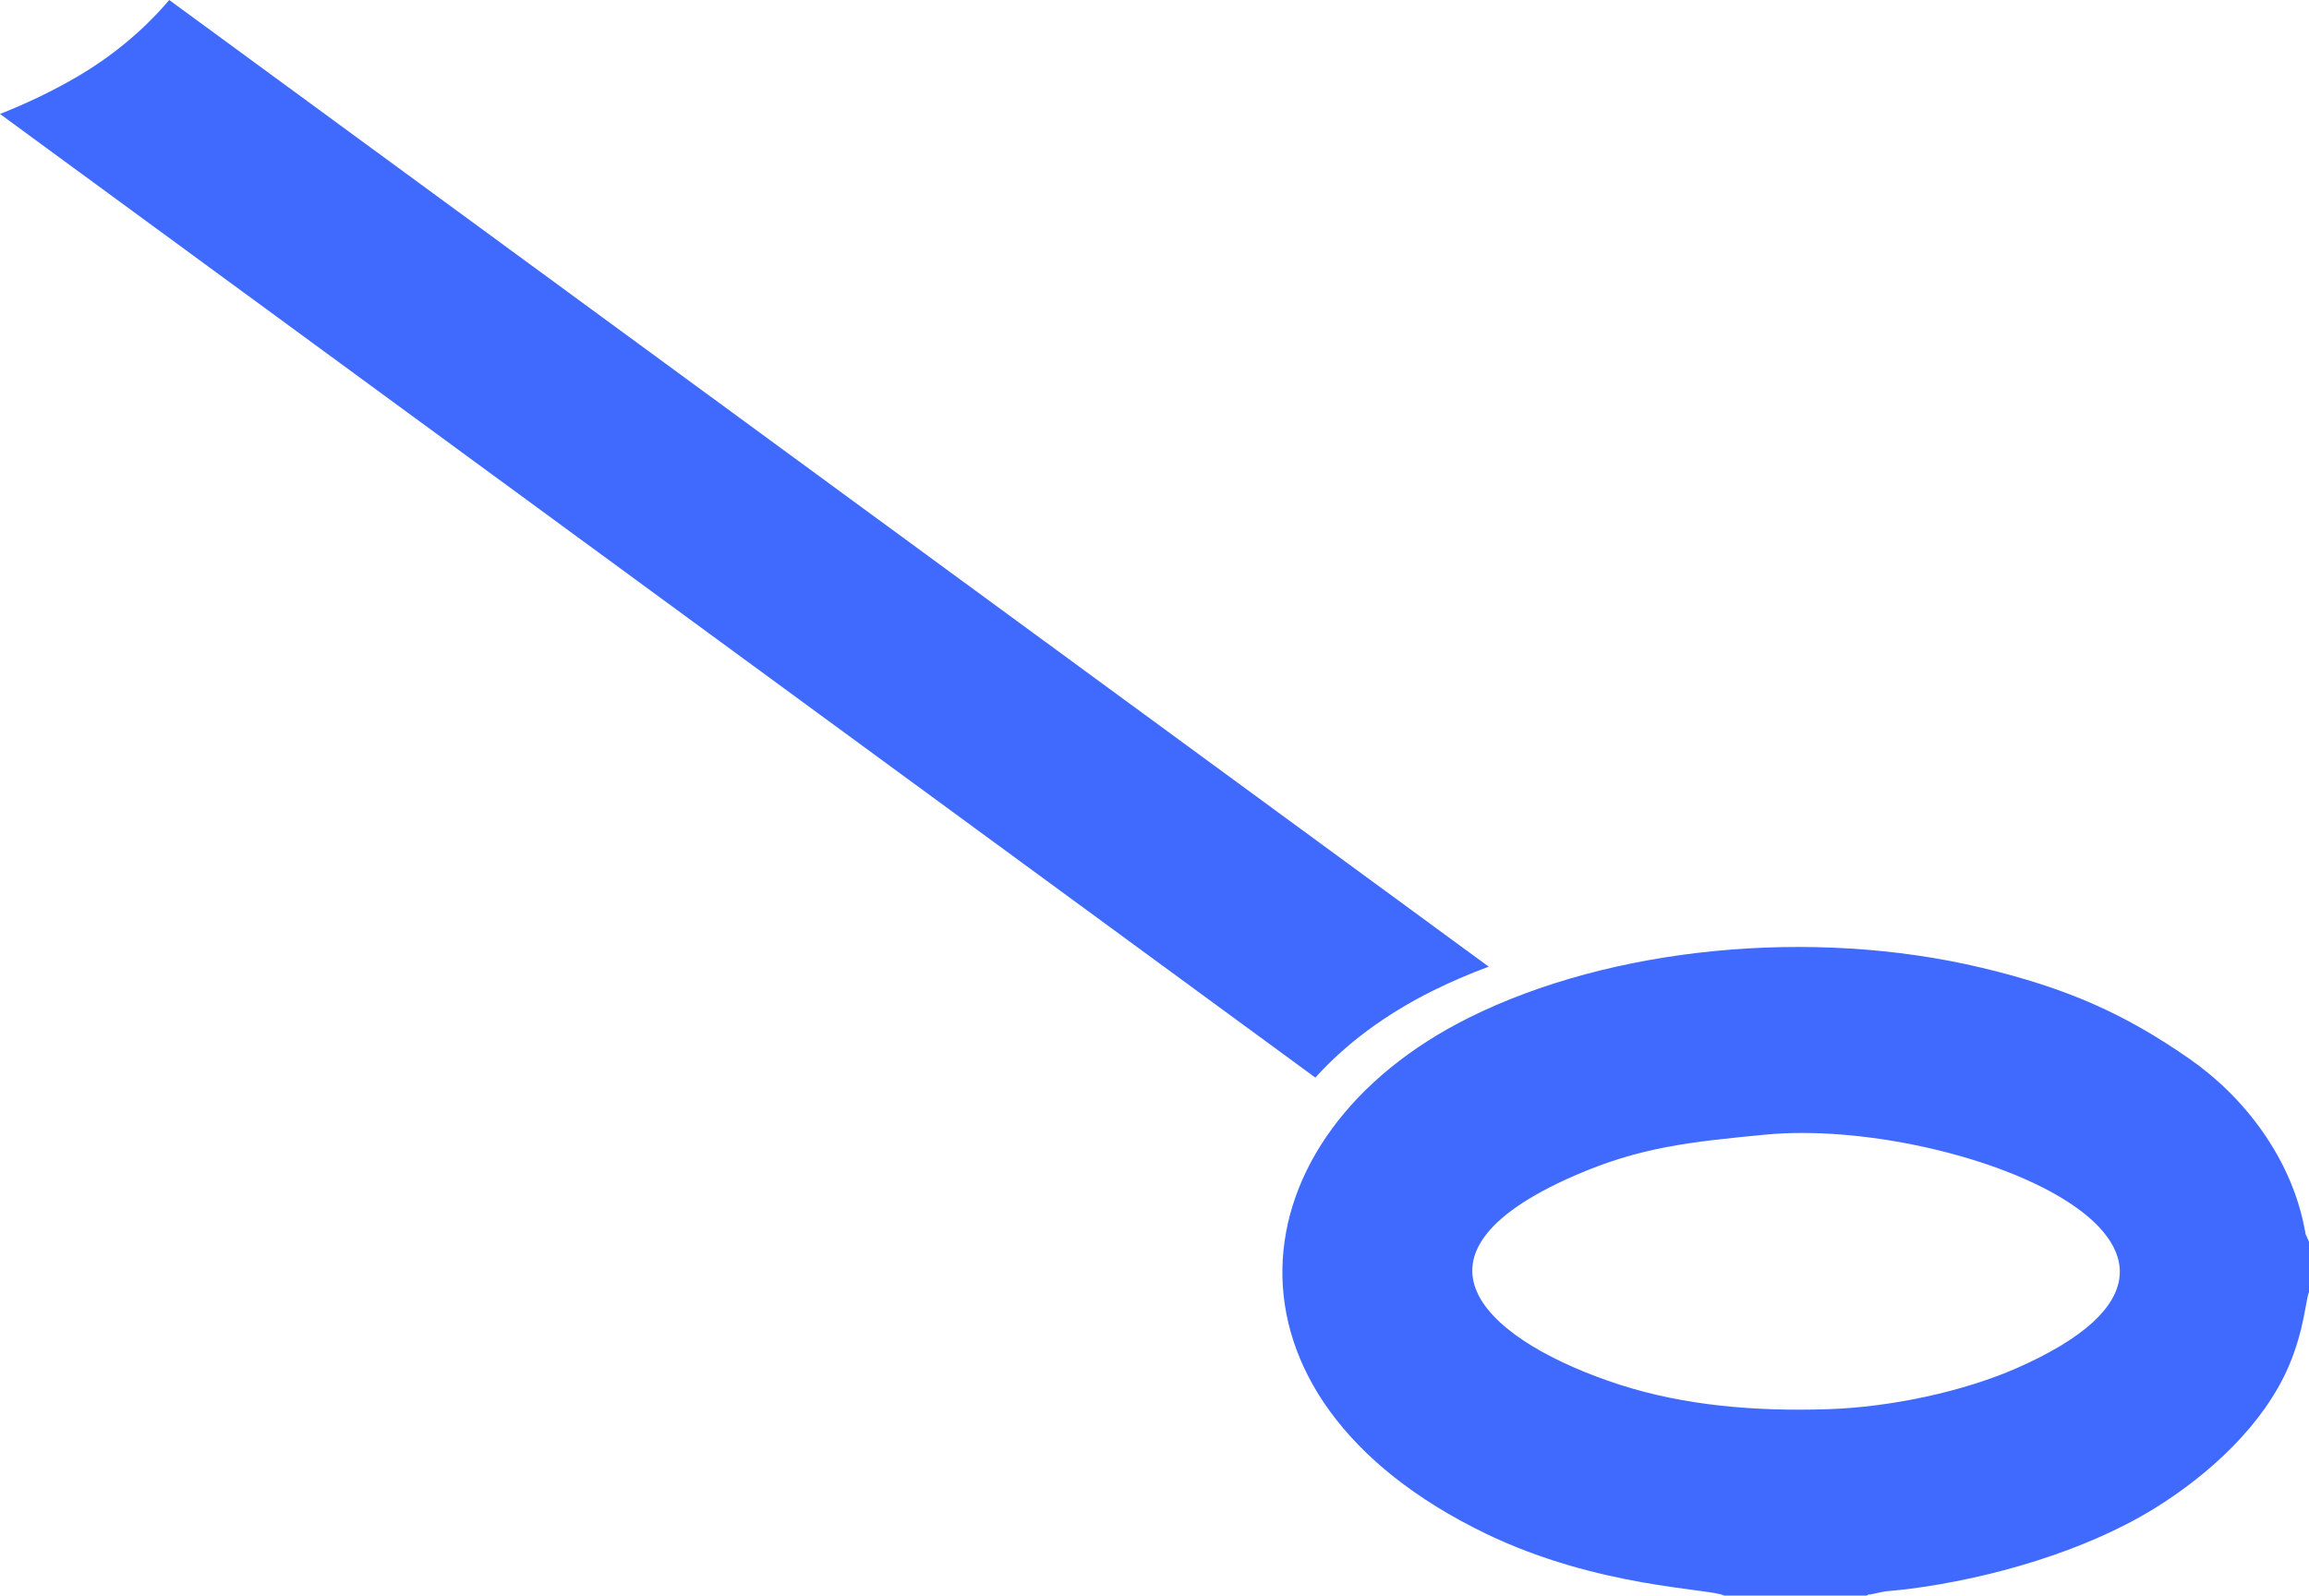 <?xml version="1.0" encoding="UTF-8"?> <!-- Creator: CorelDRAW 2020 (64-Bit) --> <svg xmlns="http://www.w3.org/2000/svg" xmlns:xlink="http://www.w3.org/1999/xlink" xmlns:xodm="http://www.corel.com/coreldraw/odm/2003" xml:space="preserve" width="63.394mm" height="43.806mm" style="shape-rendering:geometricPrecision; text-rendering:geometricPrecision; image-rendering:optimizeQuality; fill-rule:evenodd; clip-rule:evenodd" viewBox="0 0 6747.32 4662.48"> <defs> <style type="text/css"> <![CDATA[ .fil1 {fill:#406AFD} .fil0 {fill:#406AFD;fill-rule:nonzero} ]]> </style> </defs> <g id="Слой_x0020_1">  <path class="fil0" d="M494.52 0l3855.74 2824.71c-57.04,21.19 -111.92,44.8 -164.11,70.77 -139.55,69.44 -254.56,156.1 -342.44,253.45l-3843.71 -2815.88c81.57,-32.24 159.24,-69.65 231.58,-112.42 86.17,-50.93 182.27,-125.1 262.94,-220.64z"></path> <path class="fil1" d="M5159.3 3315.54c548.53,-52.37 1533.68,330.56 734.15,682.25 -155.4,68.35 -367.4,114.13 -552.22,120.12 -211.06,6.84 -419.22,-10.54 -608.71,-71.82 -368.37,-119.15 -684.04,-369.7 -131.57,-610.69 189.34,-82.59 333.98,-98.45 558.35,-119.87zm-120.88 1346.95l416.73 0c2.34,-1.22 6.06,-4.99 7.43,-2.74l45.72 -9.39c22.37,-2.47 44.34,-3.96 67.13,-6.85 242.68,-30.8 518.31,-111.15 719.46,-235.2 162.55,-100.24 321.08,-246.82 393.78,-417.31 44.95,-105.4 49.19,-193.6 58.65,-215.53l0 -146.63 -5.78 -13.37c-15.32,-43.18 5.35,21.56 -4.61,-13.88 -3.19,-11.36 -2.14,-9.94 -4.68,-22.15 -41.37,-198.8 -173.63,-373.89 -335.3,-486.11 -186.23,-129.26 -354.19,-205.65 -608,-265.86 -494.97,-117.41 -1080.57,-60.58 -1496.09,146.19 -689.93,343.33 -780.9,1107.15 49.24,1507.98 328.33,158.52 656.49,159.93 696.33,180.84z"></path> </g> </svg> 